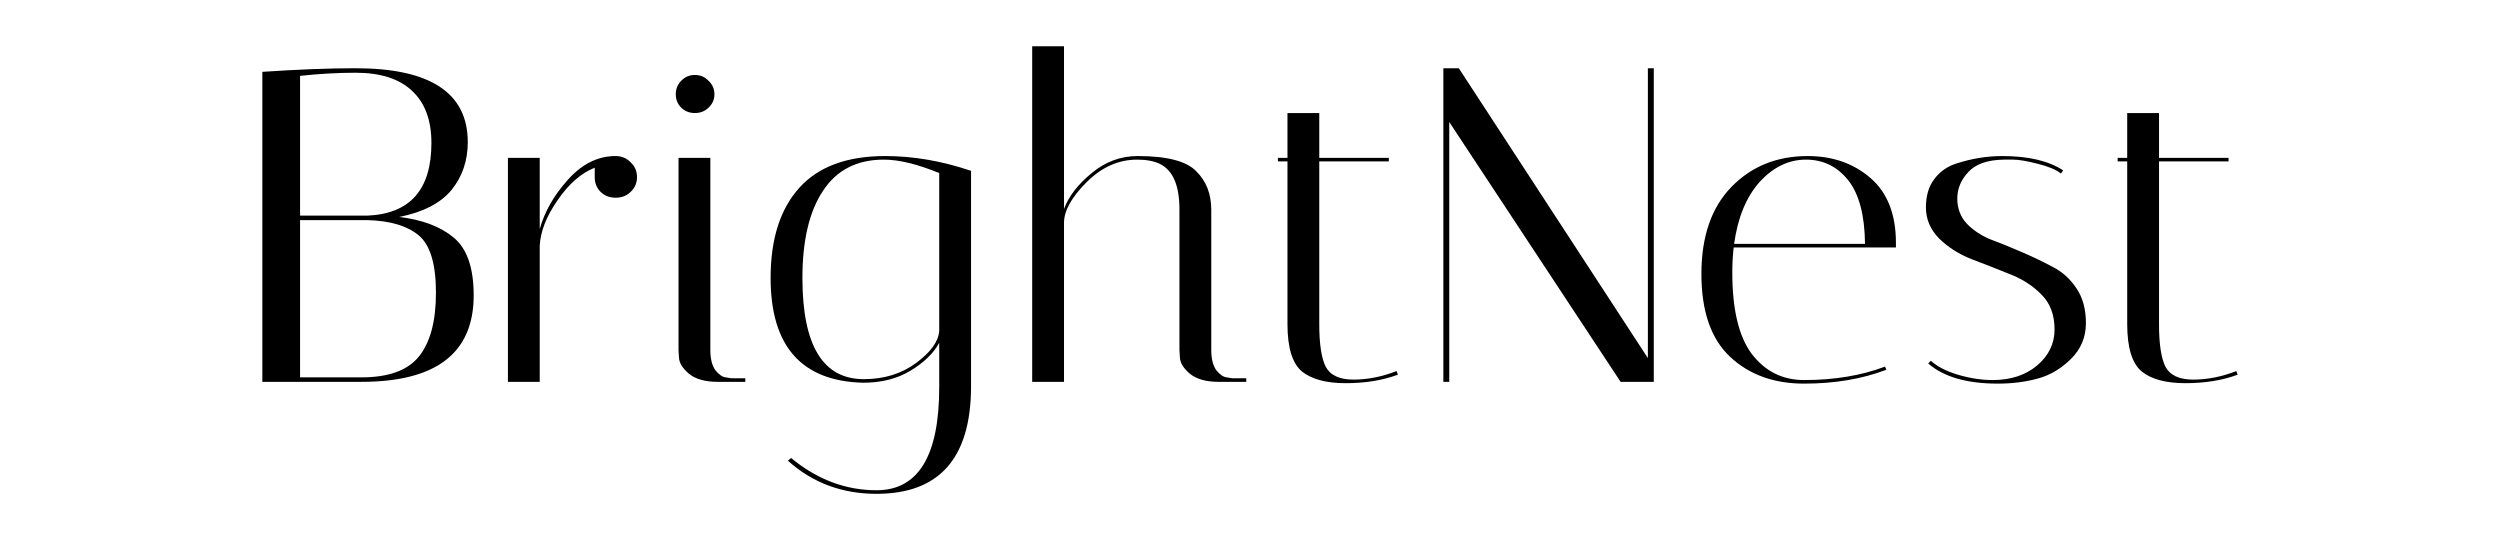 <svg width="162" height="35" viewBox="0 0 162 35" fill="none" xmlns="http://www.w3.org/2000/svg">
<g clip-path="url(#clip0_174_742)">
<path d="M17 4.655C19.278 4.5 21.29 4.422 23.038 4.422C27.887 4.422 30.312 6.019 30.312 9.212C30.312 10.412 29.959 11.447 29.252 12.318C28.545 13.17 27.416 13.75 25.865 14.06C27.357 14.234 28.535 14.679 29.399 15.395C30.263 16.111 30.695 17.36 30.695 19.14C30.695 22.875 28.27 24.743 23.42 24.743H17V4.655ZM19.444 24.453H23.42C25.168 24.453 26.405 24.007 27.131 23.117C27.877 22.207 28.25 20.824 28.25 18.966C28.25 17.108 27.877 15.87 27.131 15.25C26.385 14.631 25.276 14.302 23.803 14.263H19.444V24.453ZM23.038 4.713C21.899 4.713 20.701 4.78 19.444 4.916V13.973H23.803C26.572 13.857 27.956 12.289 27.956 9.27C27.956 7.799 27.544 6.677 26.719 5.903C25.894 5.109 24.667 4.713 23.038 4.713Z" fill="black"/>
<path d="M38.538 11.476V10.867C37.654 11.215 36.849 11.922 36.123 12.986C35.397 14.031 35.014 15.018 34.974 15.947V24.743H32.913V10.228H34.974V14.844C35.288 13.721 35.887 12.667 36.771 11.68C37.654 10.673 38.656 10.151 39.775 10.112H39.893C40.285 10.112 40.609 10.248 40.865 10.518C41.139 10.77 41.277 11.089 41.277 11.476C41.277 11.864 41.139 12.183 40.865 12.434C40.609 12.686 40.285 12.812 39.893 12.812C39.5 12.812 39.176 12.686 38.921 12.434C38.666 12.183 38.538 11.864 38.538 11.476Z" fill="black"/>
<path d="M46.501 24.743C45.696 24.743 45.077 24.569 44.645 24.22C44.233 23.872 44.017 23.523 43.998 23.175L43.968 22.682V10.228H46.03V22.682C46.03 23.243 46.138 23.678 46.353 23.988C46.589 24.278 46.815 24.433 47.031 24.453L47.384 24.511H48.297V24.743H46.501ZM44.145 6.977C43.909 6.745 43.791 6.454 43.791 6.106C43.791 5.758 43.909 5.467 44.145 5.235C44.38 4.984 44.675 4.858 45.028 4.858C45.382 4.858 45.676 4.984 45.912 5.235C46.167 5.467 46.295 5.758 46.295 6.106C46.295 6.454 46.167 6.745 45.912 6.977C45.676 7.209 45.382 7.325 45.028 7.325C44.675 7.325 44.38 7.209 44.145 6.977Z" fill="black"/>
<path d="M49.936 18.008C49.936 15.492 50.554 13.547 51.791 12.173C53.028 10.799 54.883 10.112 57.357 10.112C59.183 10.112 61.039 10.431 62.924 11.07V25.091C62.904 29.697 60.862 32 56.798 32C54.56 32 52.645 31.284 51.055 29.852L51.261 29.678C52.95 31.071 54.795 31.768 56.798 31.768C59.507 31.768 60.862 29.542 60.862 25.091V22.217C60.489 22.895 59.871 23.494 59.007 24.017C58.143 24.54 57.122 24.801 55.944 24.801C51.938 24.704 49.936 22.44 49.936 18.008ZM55.973 24.569C57.289 24.569 58.418 24.22 59.36 23.523C60.303 22.827 60.803 22.14 60.862 21.462V11.215C59.449 10.635 58.251 10.344 57.269 10.344C55.522 10.344 54.206 11.022 53.323 12.376C52.439 13.712 51.997 15.589 51.997 18.008C51.997 22.382 53.323 24.569 55.973 24.569Z" fill="black"/>
<path d="M78.961 24.743C78.156 24.743 77.538 24.569 77.106 24.22C76.694 23.872 76.478 23.523 76.458 23.175L76.428 22.682V13.567C76.428 12.038 76.016 11.06 75.192 10.635C74.799 10.441 74.298 10.344 73.689 10.344C72.472 10.344 71.373 10.838 70.391 11.825C69.429 12.793 68.948 13.663 68.948 14.437V24.743H66.886V3H68.948V13.537C69.262 12.705 69.861 11.931 70.744 11.215C71.628 10.48 72.619 10.112 73.719 10.112C75.623 10.112 76.89 10.441 77.518 11.099C78.166 11.738 78.49 12.57 78.49 13.596V22.682C78.49 23.243 78.598 23.678 78.814 23.988C79.049 24.278 79.275 24.433 79.491 24.453L79.845 24.511H80.758V24.743H78.961Z" fill="black"/>
<path d="M82.809 10.46V10.228H83.428V7.325H85.489V10.228H89.996V10.46H85.489V21.027C85.489 22.285 85.627 23.195 85.902 23.756C86.196 24.317 86.795 24.598 87.698 24.598C88.621 24.598 89.554 24.414 90.496 24.046L90.585 24.278C89.603 24.646 88.474 24.83 87.198 24.83C85.941 24.83 84.999 24.578 84.37 24.075C83.742 23.553 83.428 22.527 83.428 20.998V10.46H82.809Z" fill="black"/>
<path d="M93.912 24.743H93.529V4.422H94.531L106.782 23.204V4.422H107.165V24.743H105.015L93.912 7.906V24.743Z" fill="black"/>
<path d="M112.253 17.66C112.253 20.059 112.675 21.82 113.52 22.943C114.384 24.065 115.513 24.627 116.907 24.627C118.87 24.627 120.617 24.336 122.149 23.756L122.237 23.959C120.667 24.559 118.89 24.859 116.907 24.859C114.943 24.859 113.343 24.278 112.106 23.117C110.869 21.956 110.251 20.166 110.251 17.747C110.251 15.328 110.899 13.45 112.194 12.115C113.49 10.78 115.14 10.112 117.142 10.112C118.752 10.112 120.107 10.586 121.206 11.534C122.306 12.483 122.856 13.886 122.856 15.744C122.856 15.841 122.856 15.937 122.856 16.034H112.342C112.283 16.557 112.253 17.098 112.253 17.66ZM120.853 15.802C120.833 13.944 120.47 12.57 119.763 11.68C119.057 10.79 118.144 10.344 117.024 10.344C115.905 10.344 114.904 10.828 114.02 11.796C113.157 12.763 112.607 14.099 112.371 15.802H120.853Z" fill="black"/>
<path d="M133.547 11.244C133.233 10.993 132.723 10.78 132.016 10.606C131.329 10.431 130.808 10.344 130.455 10.344C130.101 10.344 129.895 10.344 129.836 10.344C128.776 10.364 128.01 10.635 127.539 11.157C127.068 11.66 126.832 12.231 126.832 12.87C126.832 13.508 127.039 14.05 127.451 14.495C127.863 14.921 128.374 15.26 128.982 15.511C129.611 15.744 130.278 16.015 130.985 16.324C131.711 16.634 132.379 16.953 132.988 17.282C133.616 17.592 134.136 18.056 134.549 18.676C134.961 19.276 135.167 20.03 135.167 20.94C135.167 21.849 134.843 22.624 134.195 23.262C133.547 23.901 132.821 24.327 132.016 24.54C131.23 24.752 130.376 24.859 129.453 24.859C127.451 24.859 125.949 24.423 124.947 23.553L125.124 23.378C125.517 23.746 126.096 24.046 126.862 24.278C127.647 24.511 128.403 24.627 129.13 24.627C130.288 24.627 131.24 24.317 131.986 23.698C132.752 23.059 133.135 22.275 133.135 21.346C133.135 20.398 132.85 19.643 132.281 19.082C131.711 18.502 131.014 18.056 130.19 17.747C129.385 17.418 128.57 17.098 127.745 16.789C126.921 16.46 126.224 16.015 125.654 15.454C125.085 14.873 124.8 14.205 124.8 13.45C124.8 12.696 124.977 12.086 125.33 11.622C125.684 11.138 126.155 10.799 126.744 10.606C127.745 10.277 128.747 10.112 129.748 10.112C131.437 10.112 132.752 10.422 133.694 11.041L133.547 11.244Z" fill="black"/>
<path d="M137.225 10.46V10.228H137.843V7.325H139.905V10.228H144.411V10.46H139.905V21.027C139.905 22.285 140.042 23.195 140.317 23.756C140.612 24.317 141.211 24.598 142.114 24.598C143.037 24.598 143.969 24.414 144.912 24.046L145 24.278C144.018 24.646 142.889 24.83 141.613 24.83C140.357 24.83 139.414 24.578 138.786 24.075C138.158 23.553 137.843 22.527 137.843 20.998V10.46H137.225Z" fill="black"/>
</g>
<defs>
<clipPath id="clip0_174_742">
<rect width="162" height="35" fill="white"/>
</clipPath>
</defs>
</svg>
